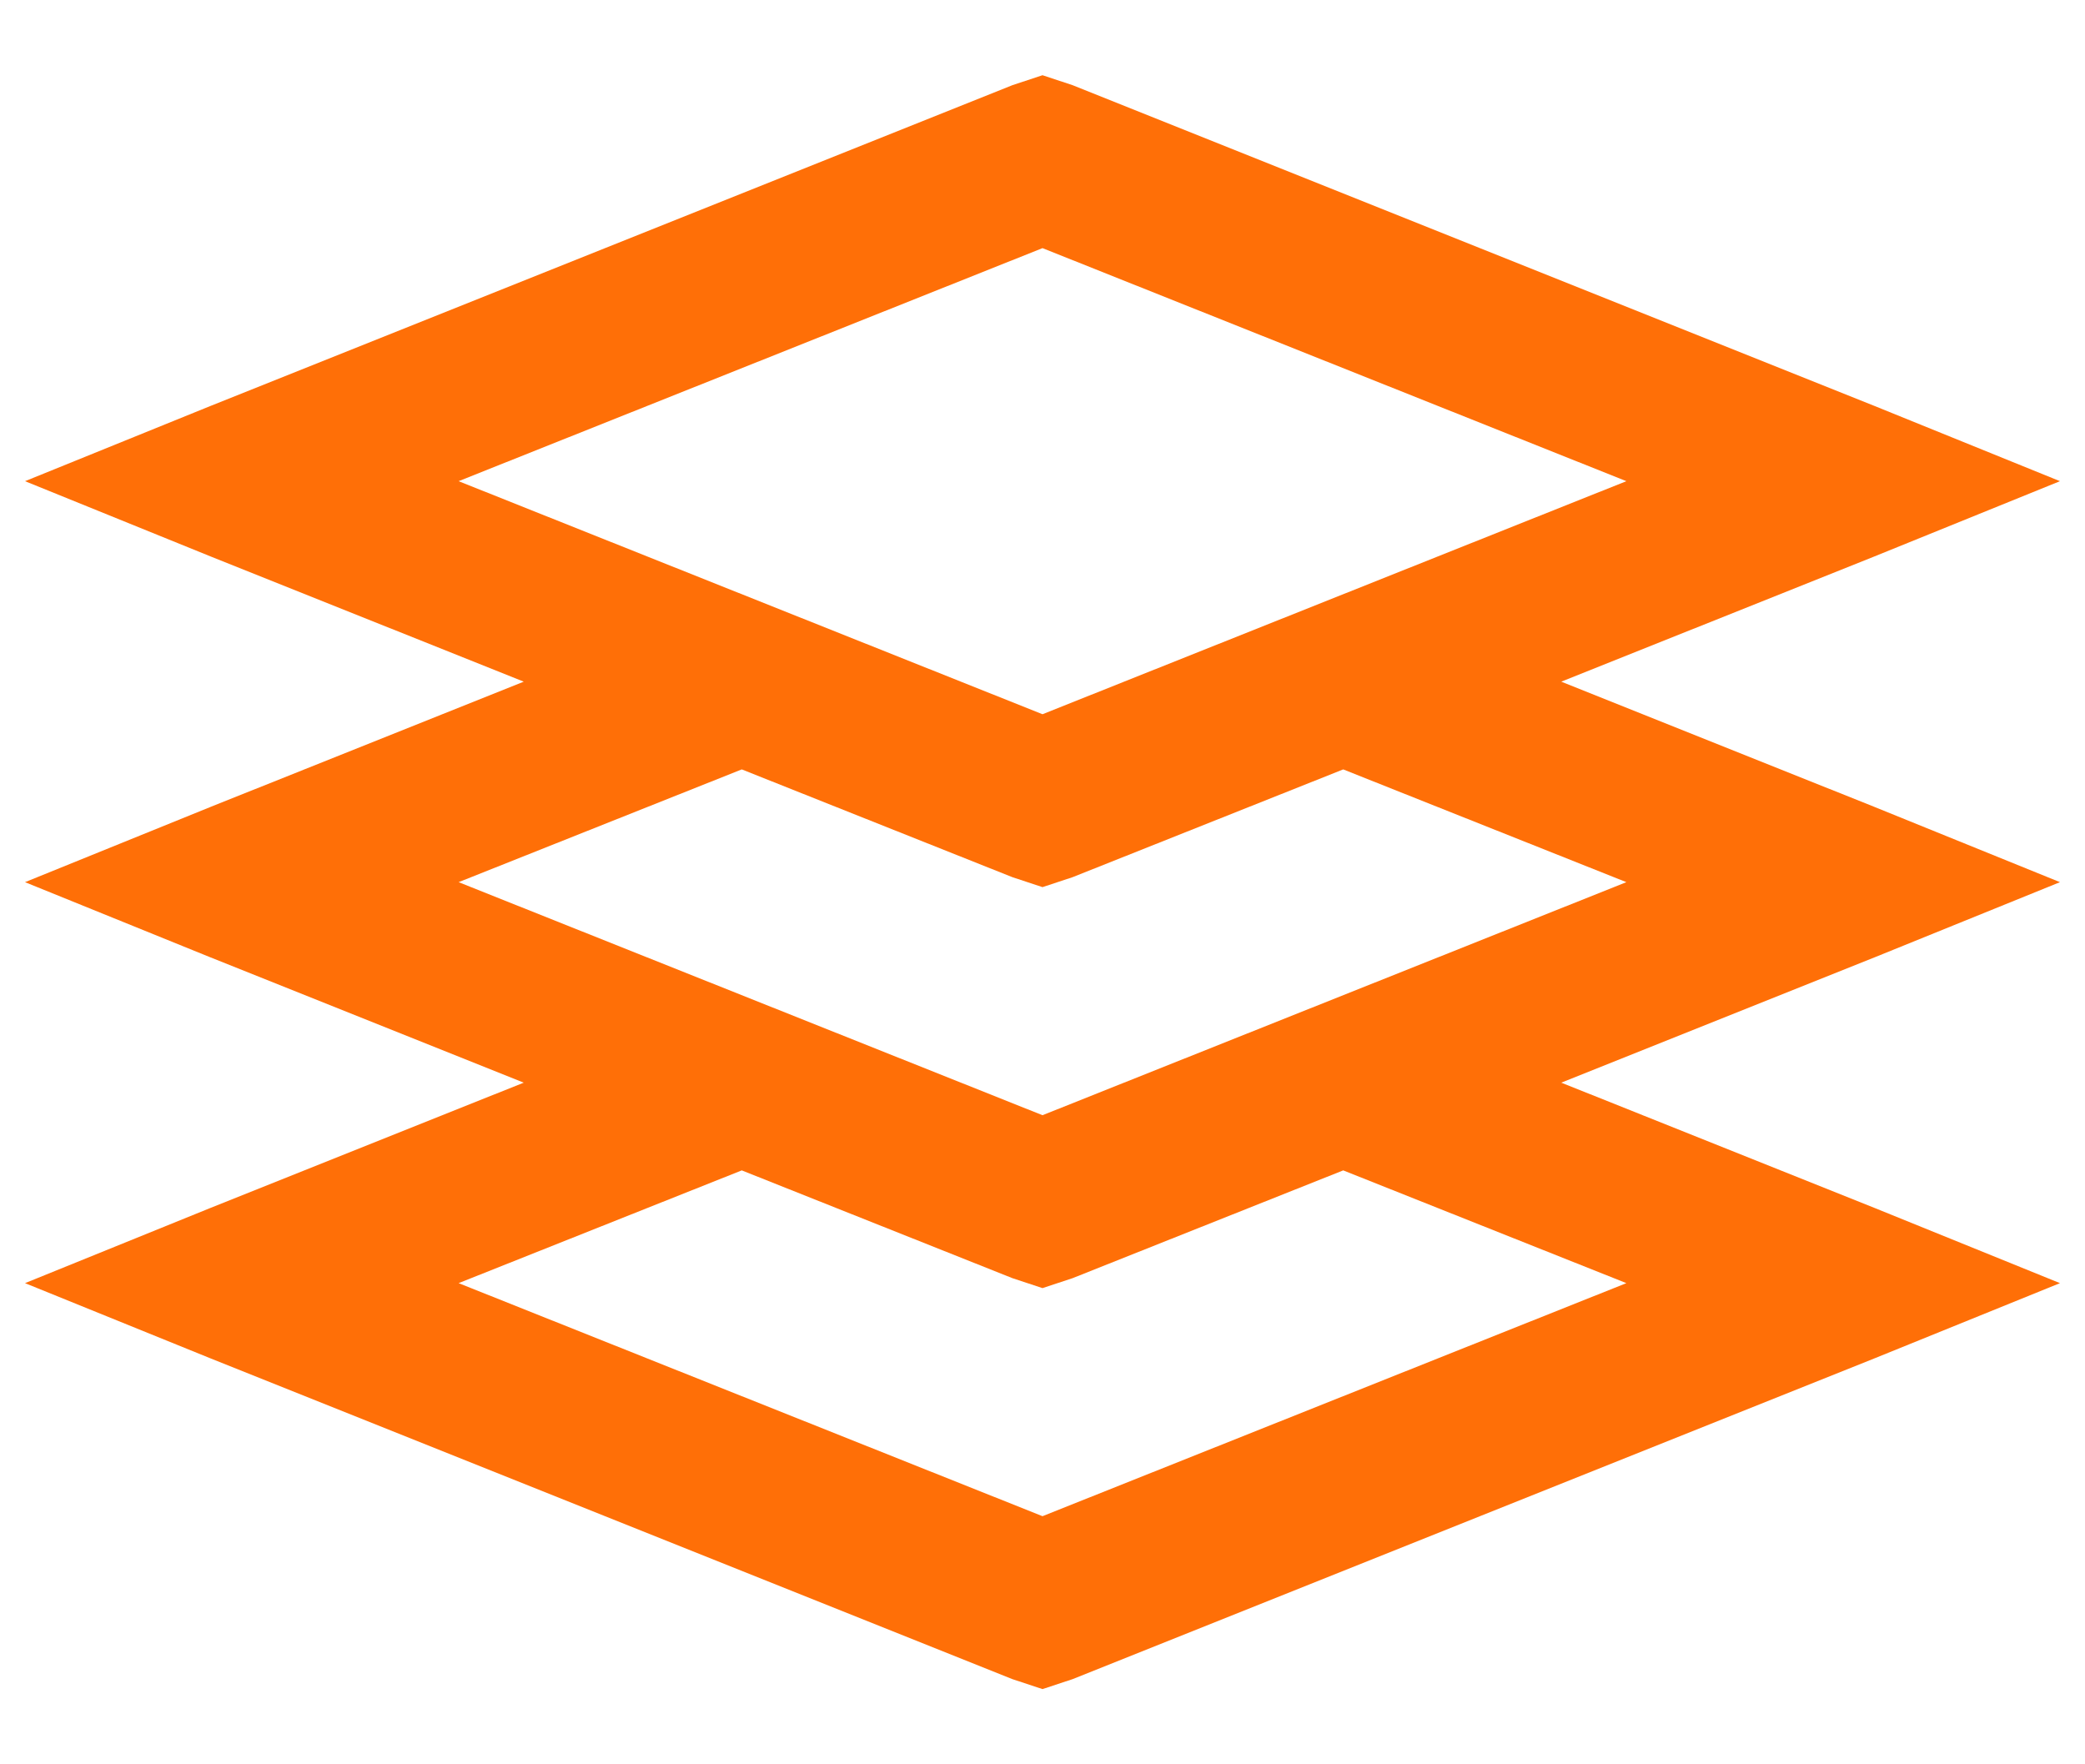 <svg width="26" height="22" viewBox="0 0 26 22" fill="none" xmlns="http://www.w3.org/2000/svg">
<path d="M13 0.938L12.625 1.062L2.625 5.062L0.312 6L2.625 6.938L6.531 8.5L2.625 10.062L0.312 11L2.625 11.938L6.531 13.5L2.625 15.062L0.312 16L2.625 16.938L12.625 20.938L13 21.062L13.375 20.938L23.375 16.938L25.688 16L23.375 15.062L19.469 13.5L23.375 11.938L25.688 11L23.375 10.062L19.469 8.5L23.375 6.938L25.688 6L23.375 5.062L13.375 1.062L13 0.938ZM13 3.094L20.281 6L13 8.906L5.719 6L13 3.094ZM9.25 9.594L12.625 10.938L13 11.062L13.375 10.938L16.75 9.594L20.281 11L13 13.906L5.719 11L9.25 9.594ZM9.25 14.594L12.625 15.938L13 16.062L13.375 15.938L16.75 14.594L20.281 16L13 18.906L5.719 16L9.25 14.594Z" fill="#FF6F07"/>
</svg>
